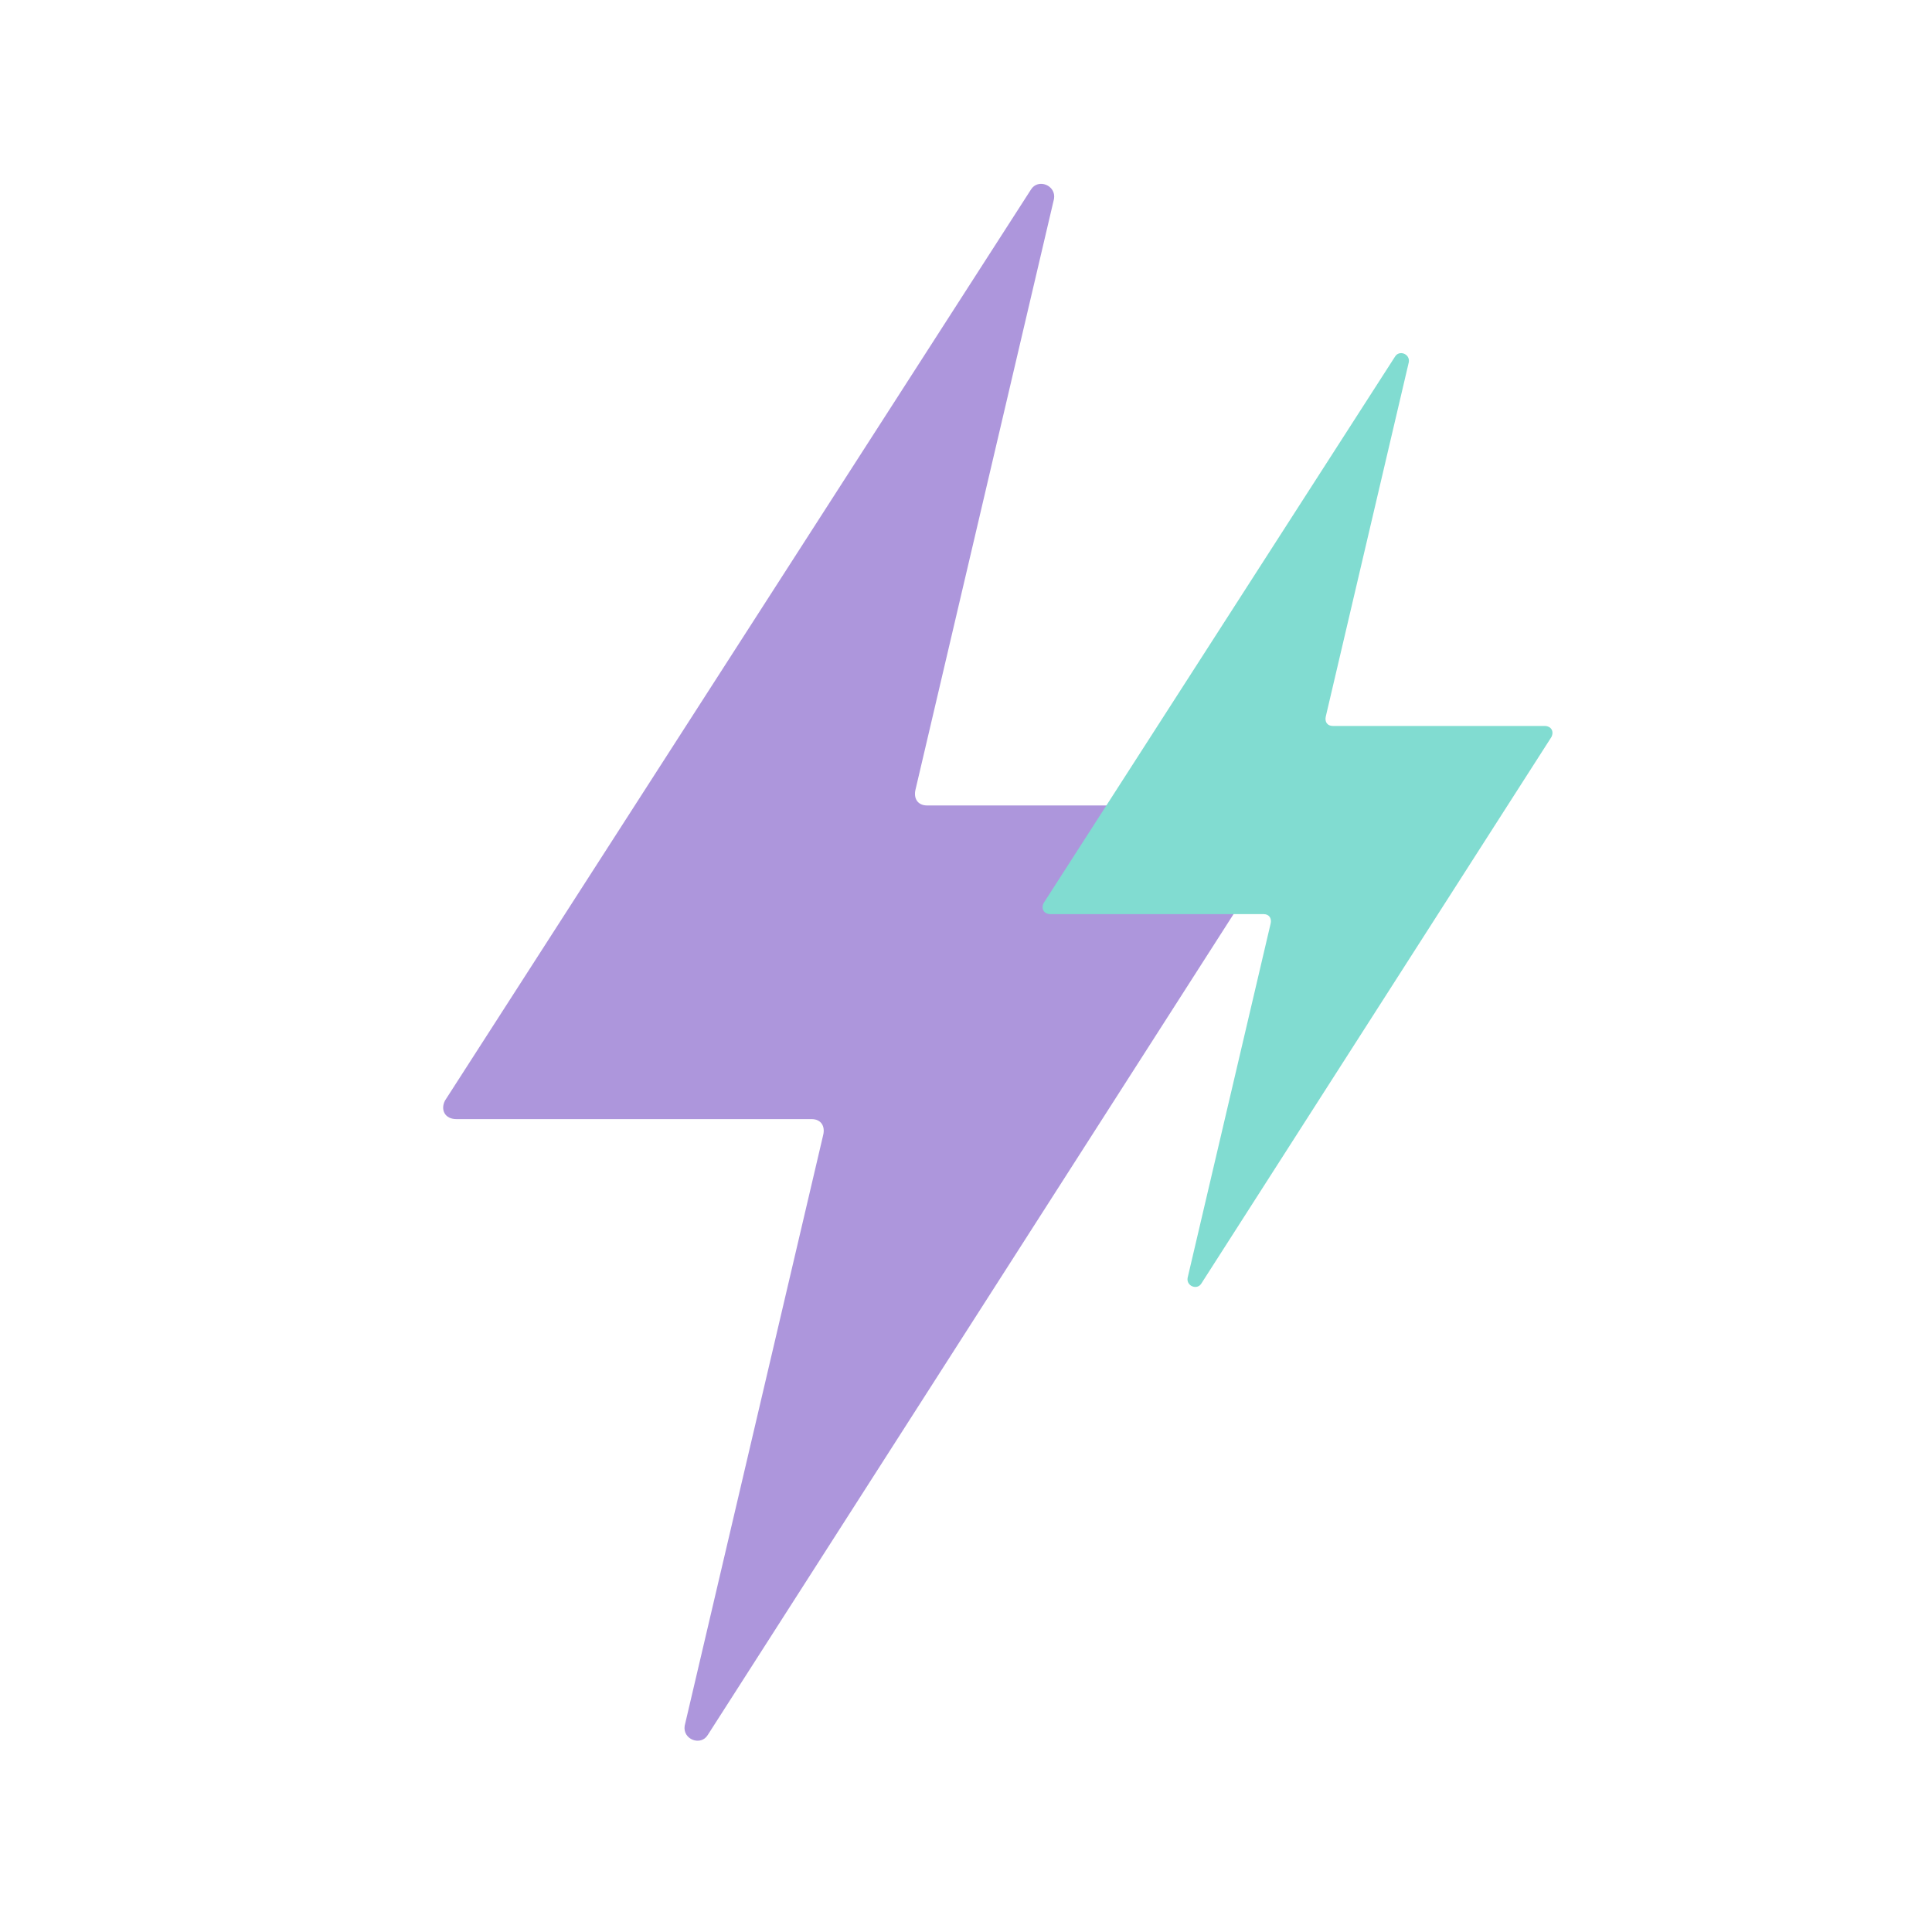 <?xml version="1.0" encoding="UTF-8"?><svg xmlns="http://www.w3.org/2000/svg" viewBox="0 0 200 200"><defs><style>.i{fill:#ad96dc;}.j{fill:#81dcd1;}</style></defs><g id="a"><g id="b"/></g><g id="c"><path id="d" class="i" d="M133.69,85.29c.48-.96,0-1.91-1.19-1.91h-36.53c-.96,0-1.43-.72-1.19-1.67l14.33-61.12c.24-1.43-1.67-2.15-2.39-.96L46.06,113.94c-.48,.96,0,1.91,1.19,1.91h36.77c.96,0,1.43,.72,1.19,1.67l-14.33,61.12c-.24,1.43,1.67,2.15,2.39,.96l60.41-94.31Z"/><path id="e" class="j" d="M160.6,76.3c.29-.57,0-1.15-.72-1.15h-21.91c-.57,0-.86-.43-.72-1l8.59-36.66c.14-.86-1-1.29-1.43-.57l-36.37,56.56c-.29,.57,0,1.15,.72,1.15h22.05c.57,0,.86,.43,.72,1l-8.59,36.66c-.14,.86,1,1.29,1.43,.57l36.23-56.56Z"/></g><g id="f"/><g id="g"/><g id="h"/></svg>